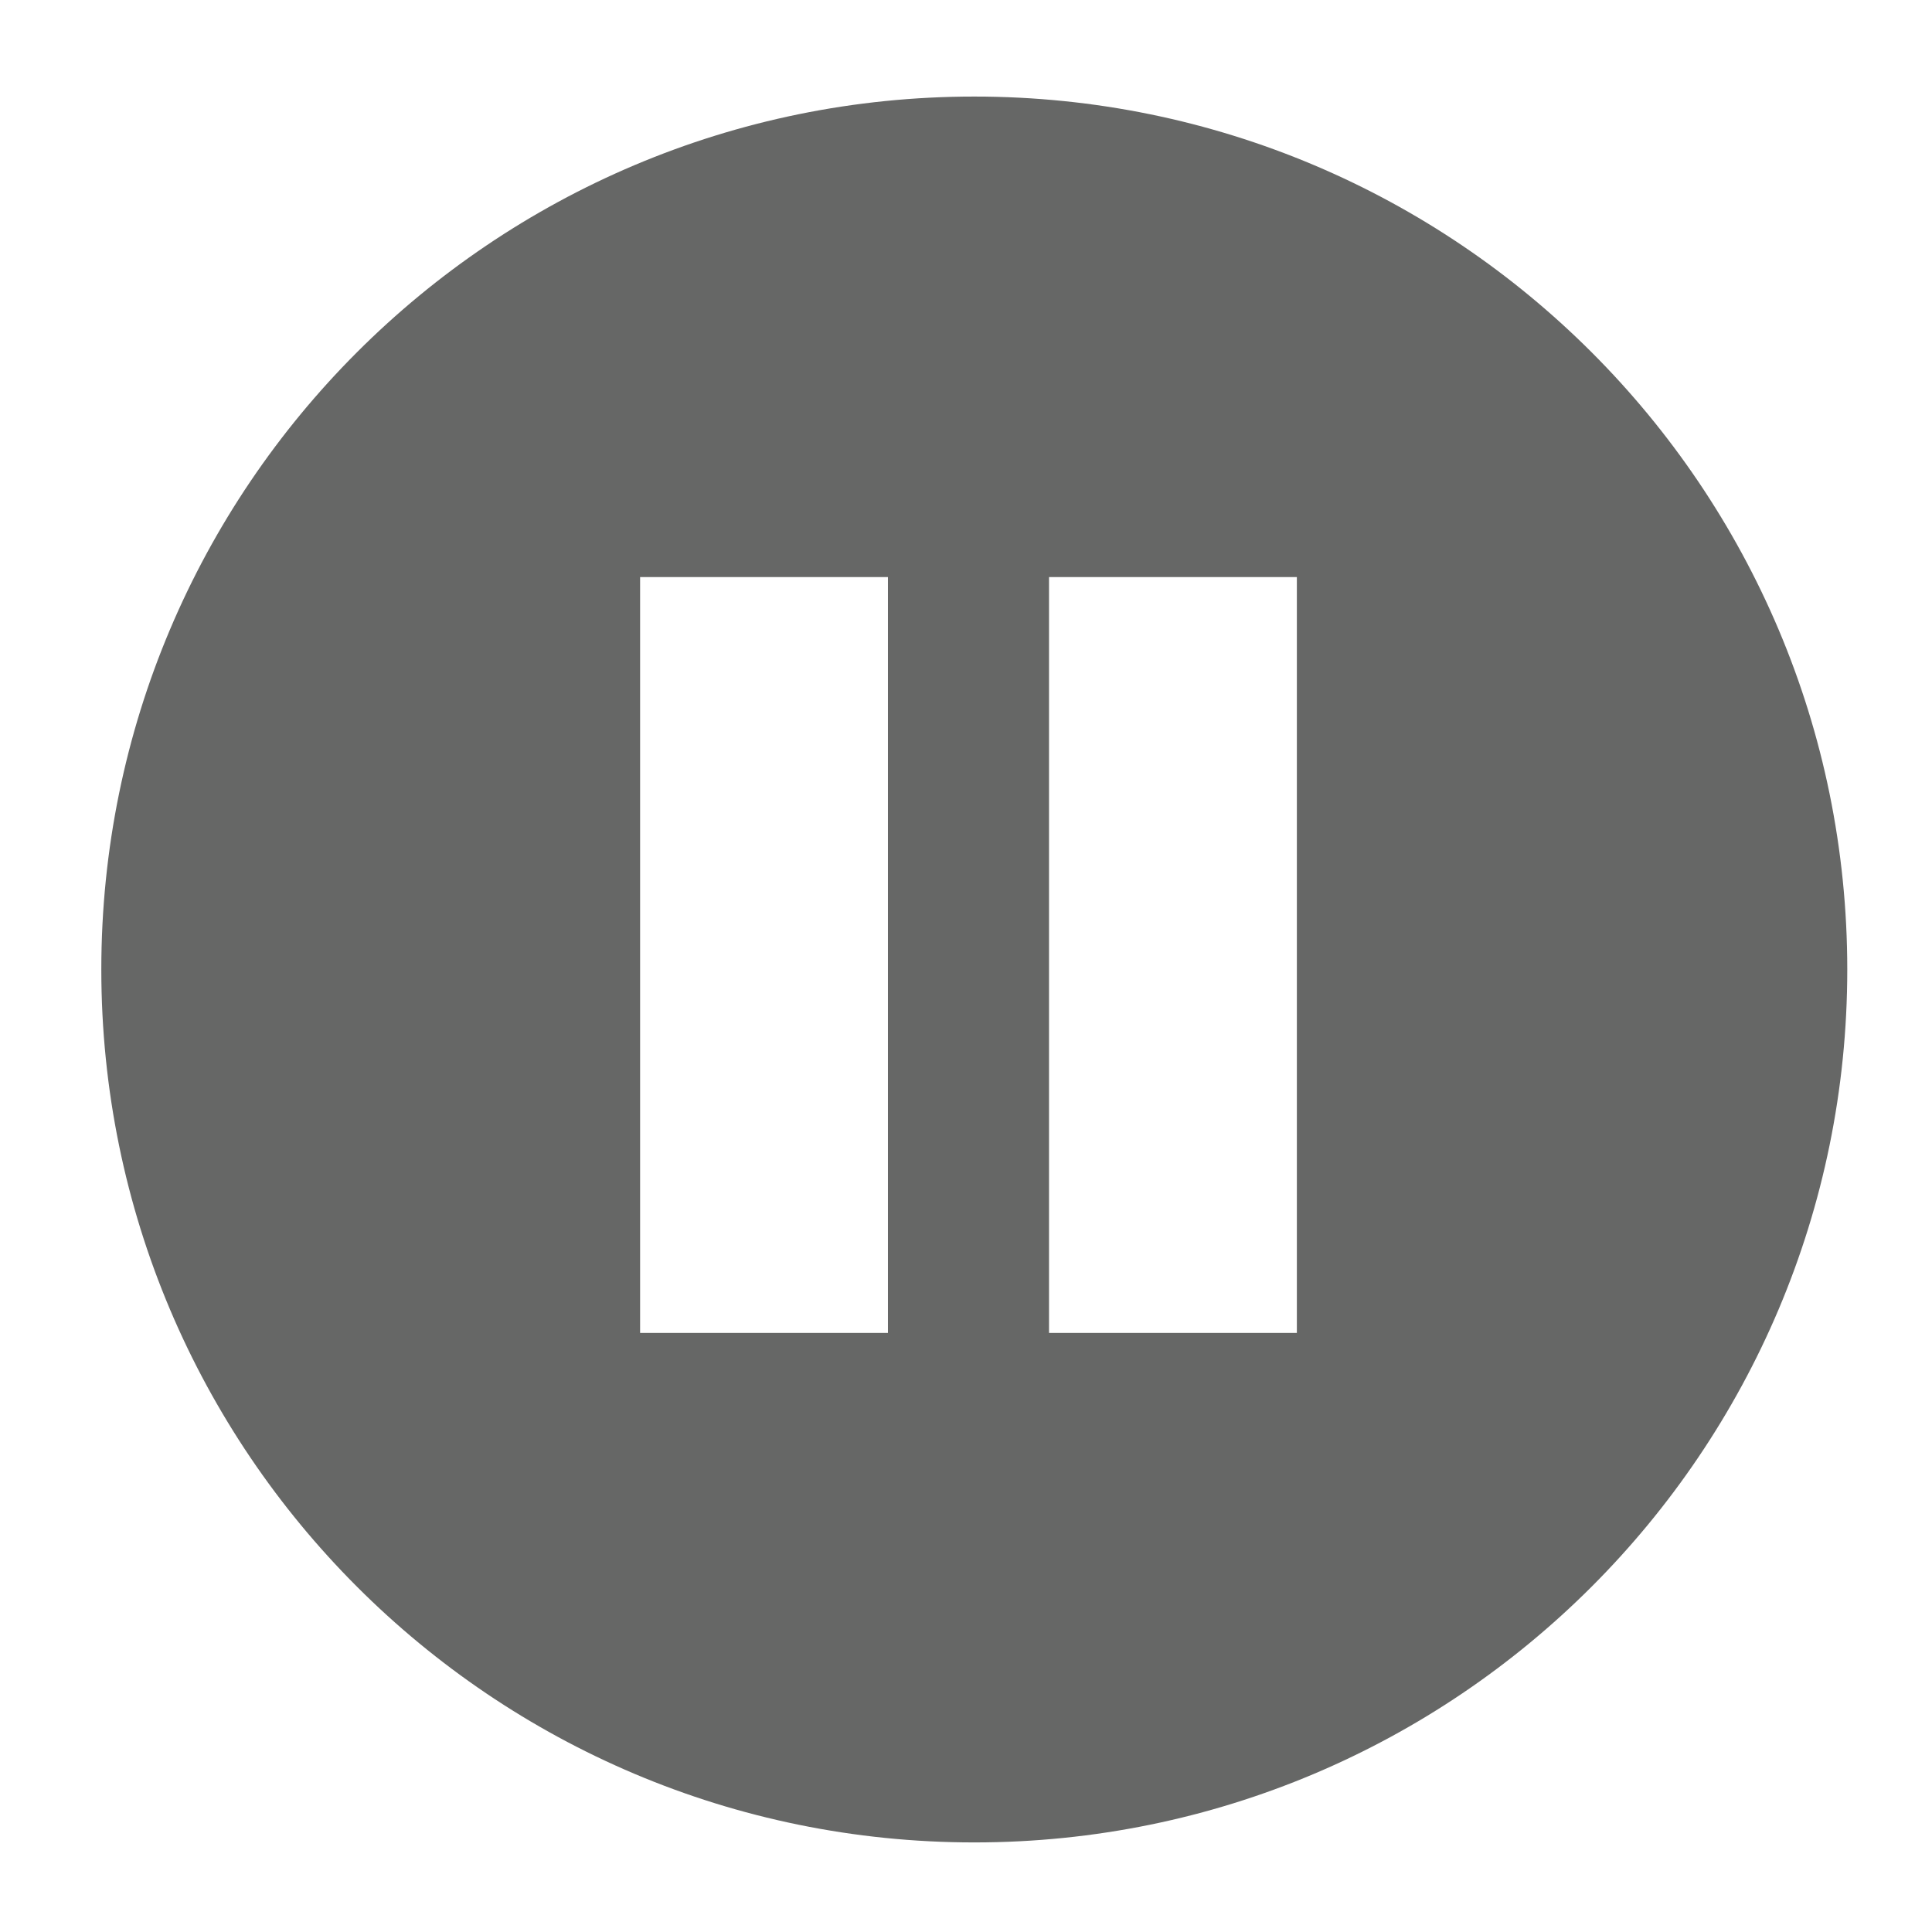<?xml version="1.0" encoding="iso-8859-1"?>
<!-- Generator: Adobe Illustrator 24.3.0, SVG Export Plug-In . SVG Version: 6.00 Build 0)  -->
<svg version="1.1" xmlns="http://www.w3.org/2000/svg" xmlns:xlink="http://www.w3.org/1999/xlink" x="0px" y="0px"
	 viewBox="0 0 512 512" style="enable-background:new 0 0 512 512;" xml:space="preserve">
<g id="admin-icon-suspend-task">
	<g>
		<path style="fill:#666766;" d="M489.546,256.924c0,127.763-103.578,231.336-231.348,231.336S26.85,384.687,26.85,256.924
			S130.428,25.589,258.198,25.589S489.546,129.161,489.546,256.924z M235.313,152.935h-65.678v200.307h65.678V152.935z
			 M343.682,152.935h-65.678v200.307h65.678V152.935z"/>
	</g>
</g>
<g id="Layer_1">
</g>
</svg>
